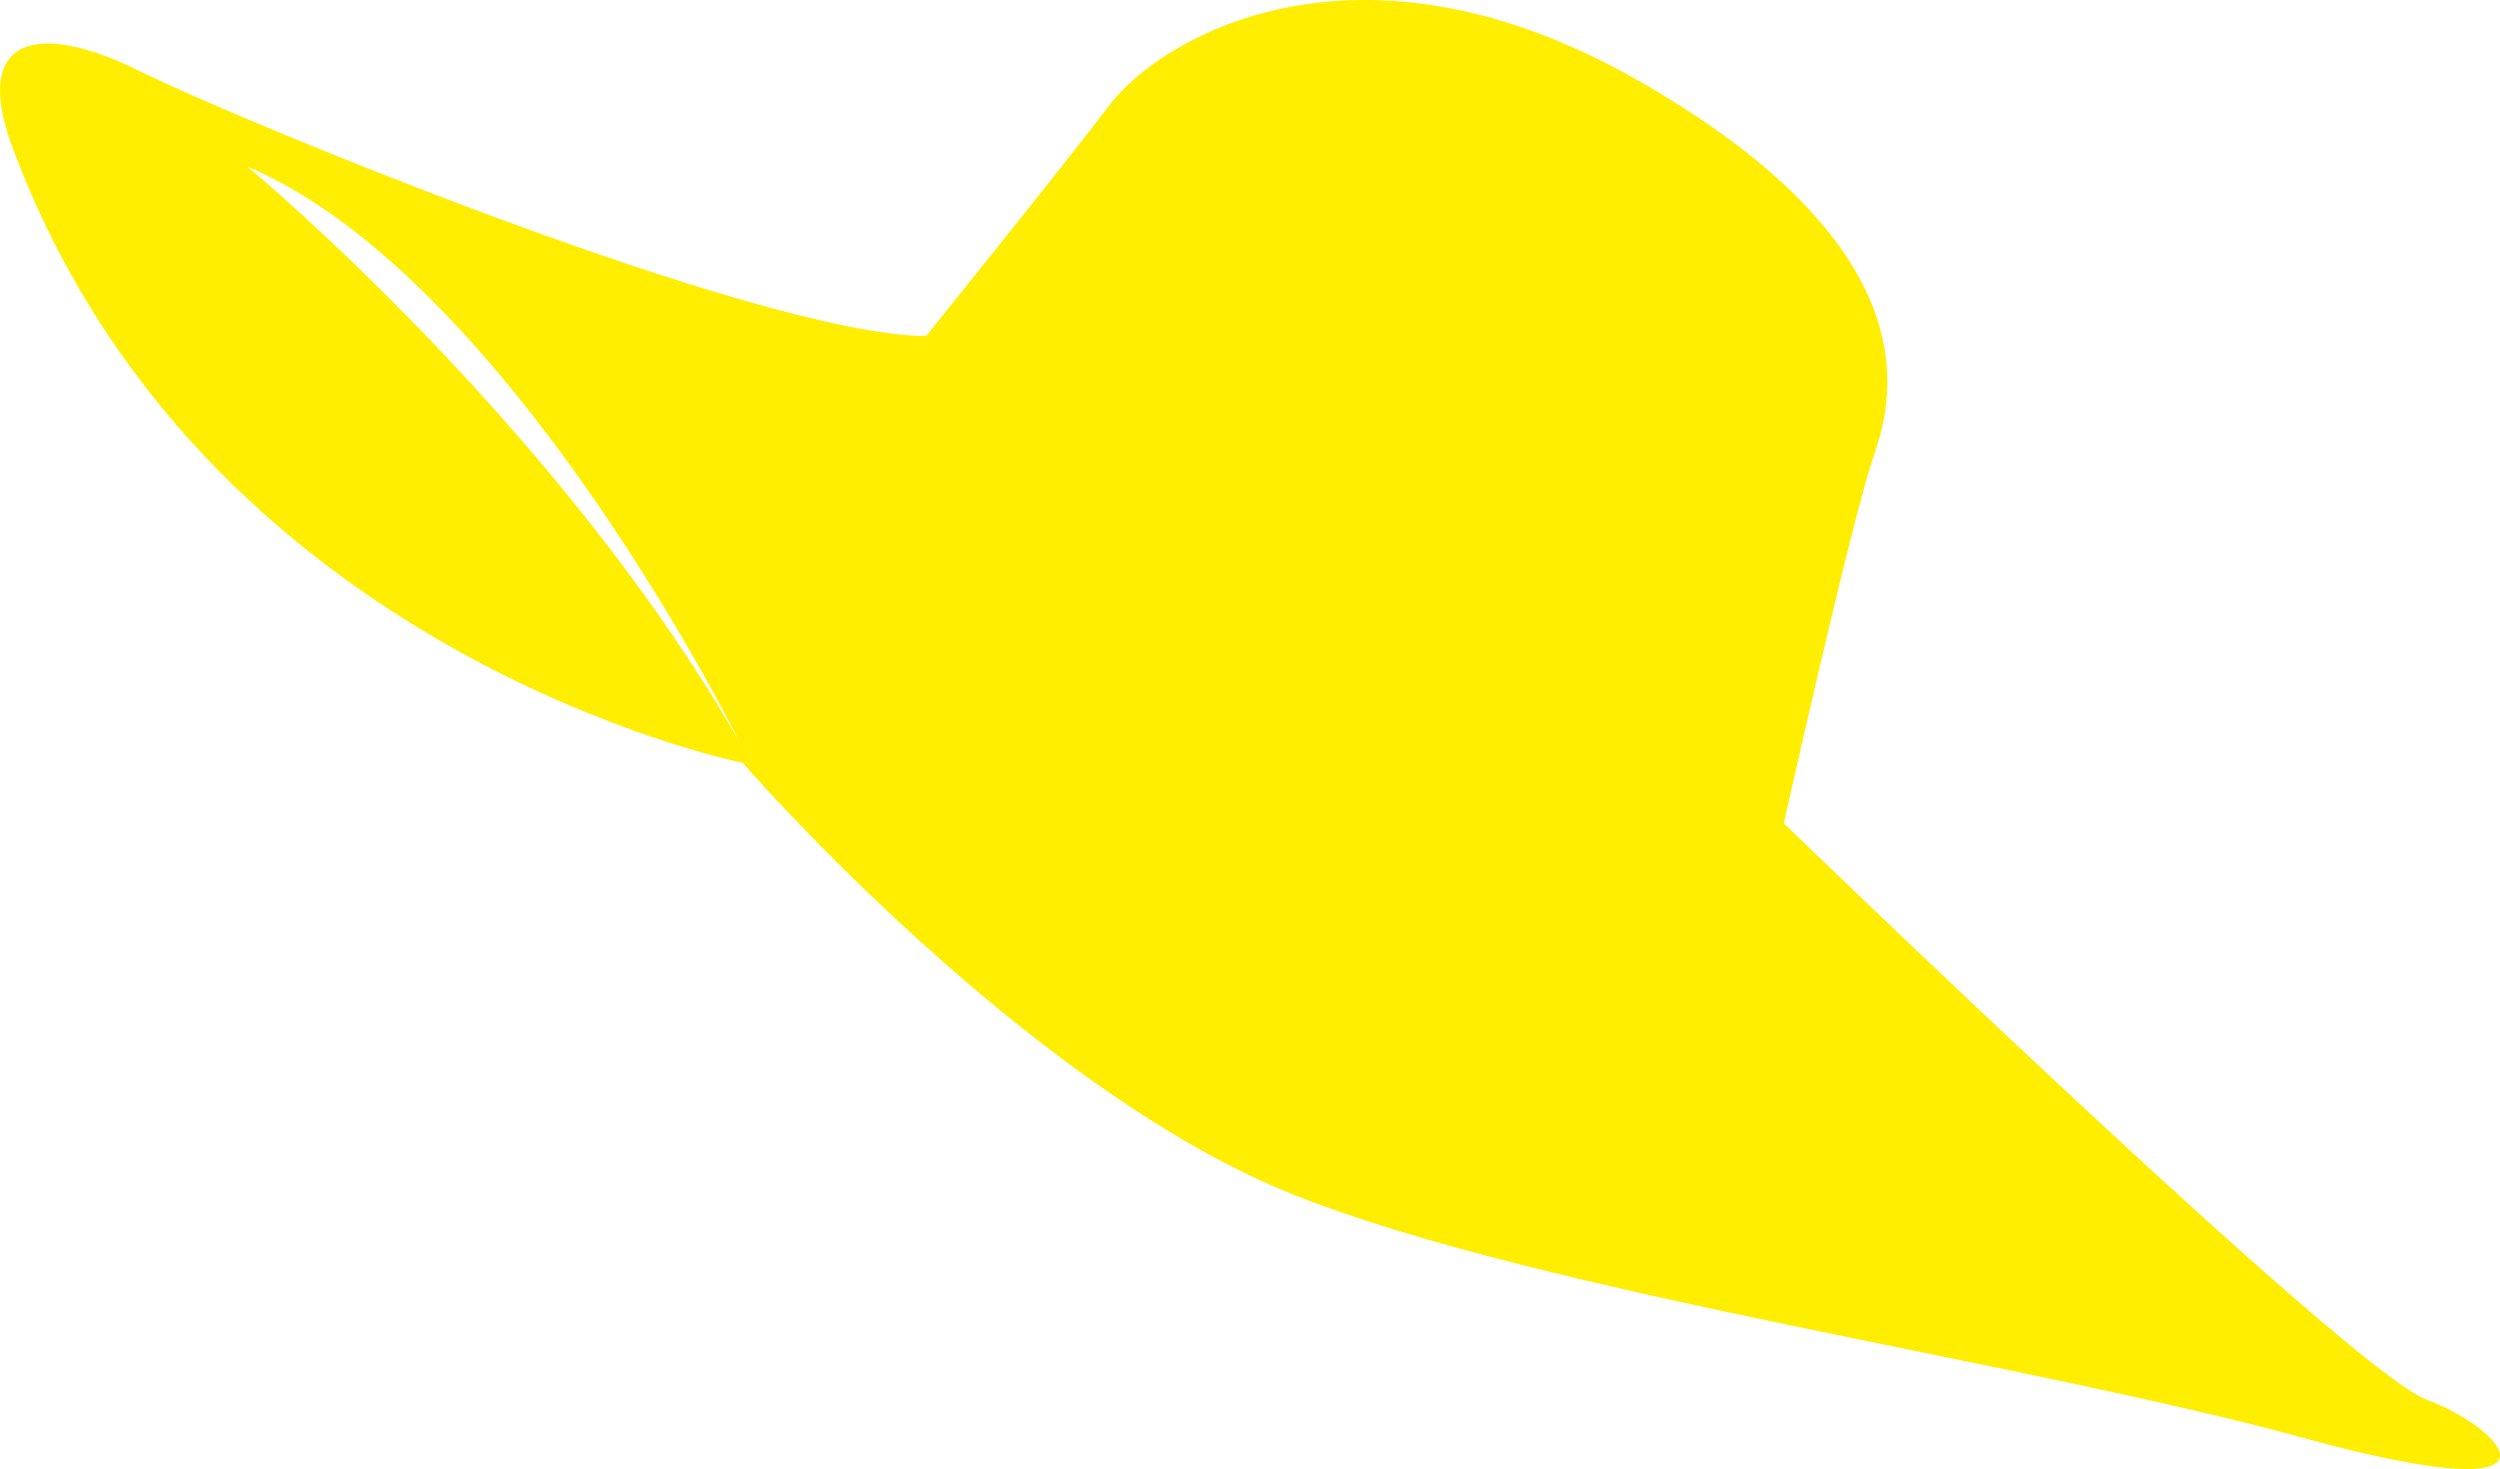 <svg id="Layer_1" data-name="Layer 1" xmlns="http://www.w3.org/2000/svg" viewBox="0 0 492.903 289.641">
  <defs>
    <style>
      .cls-1 {
        fill: #fe0;
      }
    </style>
  </defs>
  <title>yellowhat</title>
  <path class="cls-1" d="M513.964,305.33C498.847,299.769,387.251,191.7,387.251,191.7s13.414-60.125,17.828-72.764,9.84-41.26-46.06-73.415S264.277,37,254.41,49.954s-36.283,45.684-36.283,45.684C185.144,95.449,82.658,53.128,62.952,43.33s-33.051-6.935-25.04,14.8c36.966,100.29,144.064,121.633,144.064,121.633,7.751,8.88,59.617,65.877,109.155,85.37s142.768,32.443,198.5,47.72S529.082,310.891,513.964,305.33ZM84.308,62.2c51.77,21.939,97.007,113.391,97.007,113.391C145.46,112.869,84.308,62.2,84.308,62.2Z" transform="translate(-35.548 -29.373)"/>
</svg>
